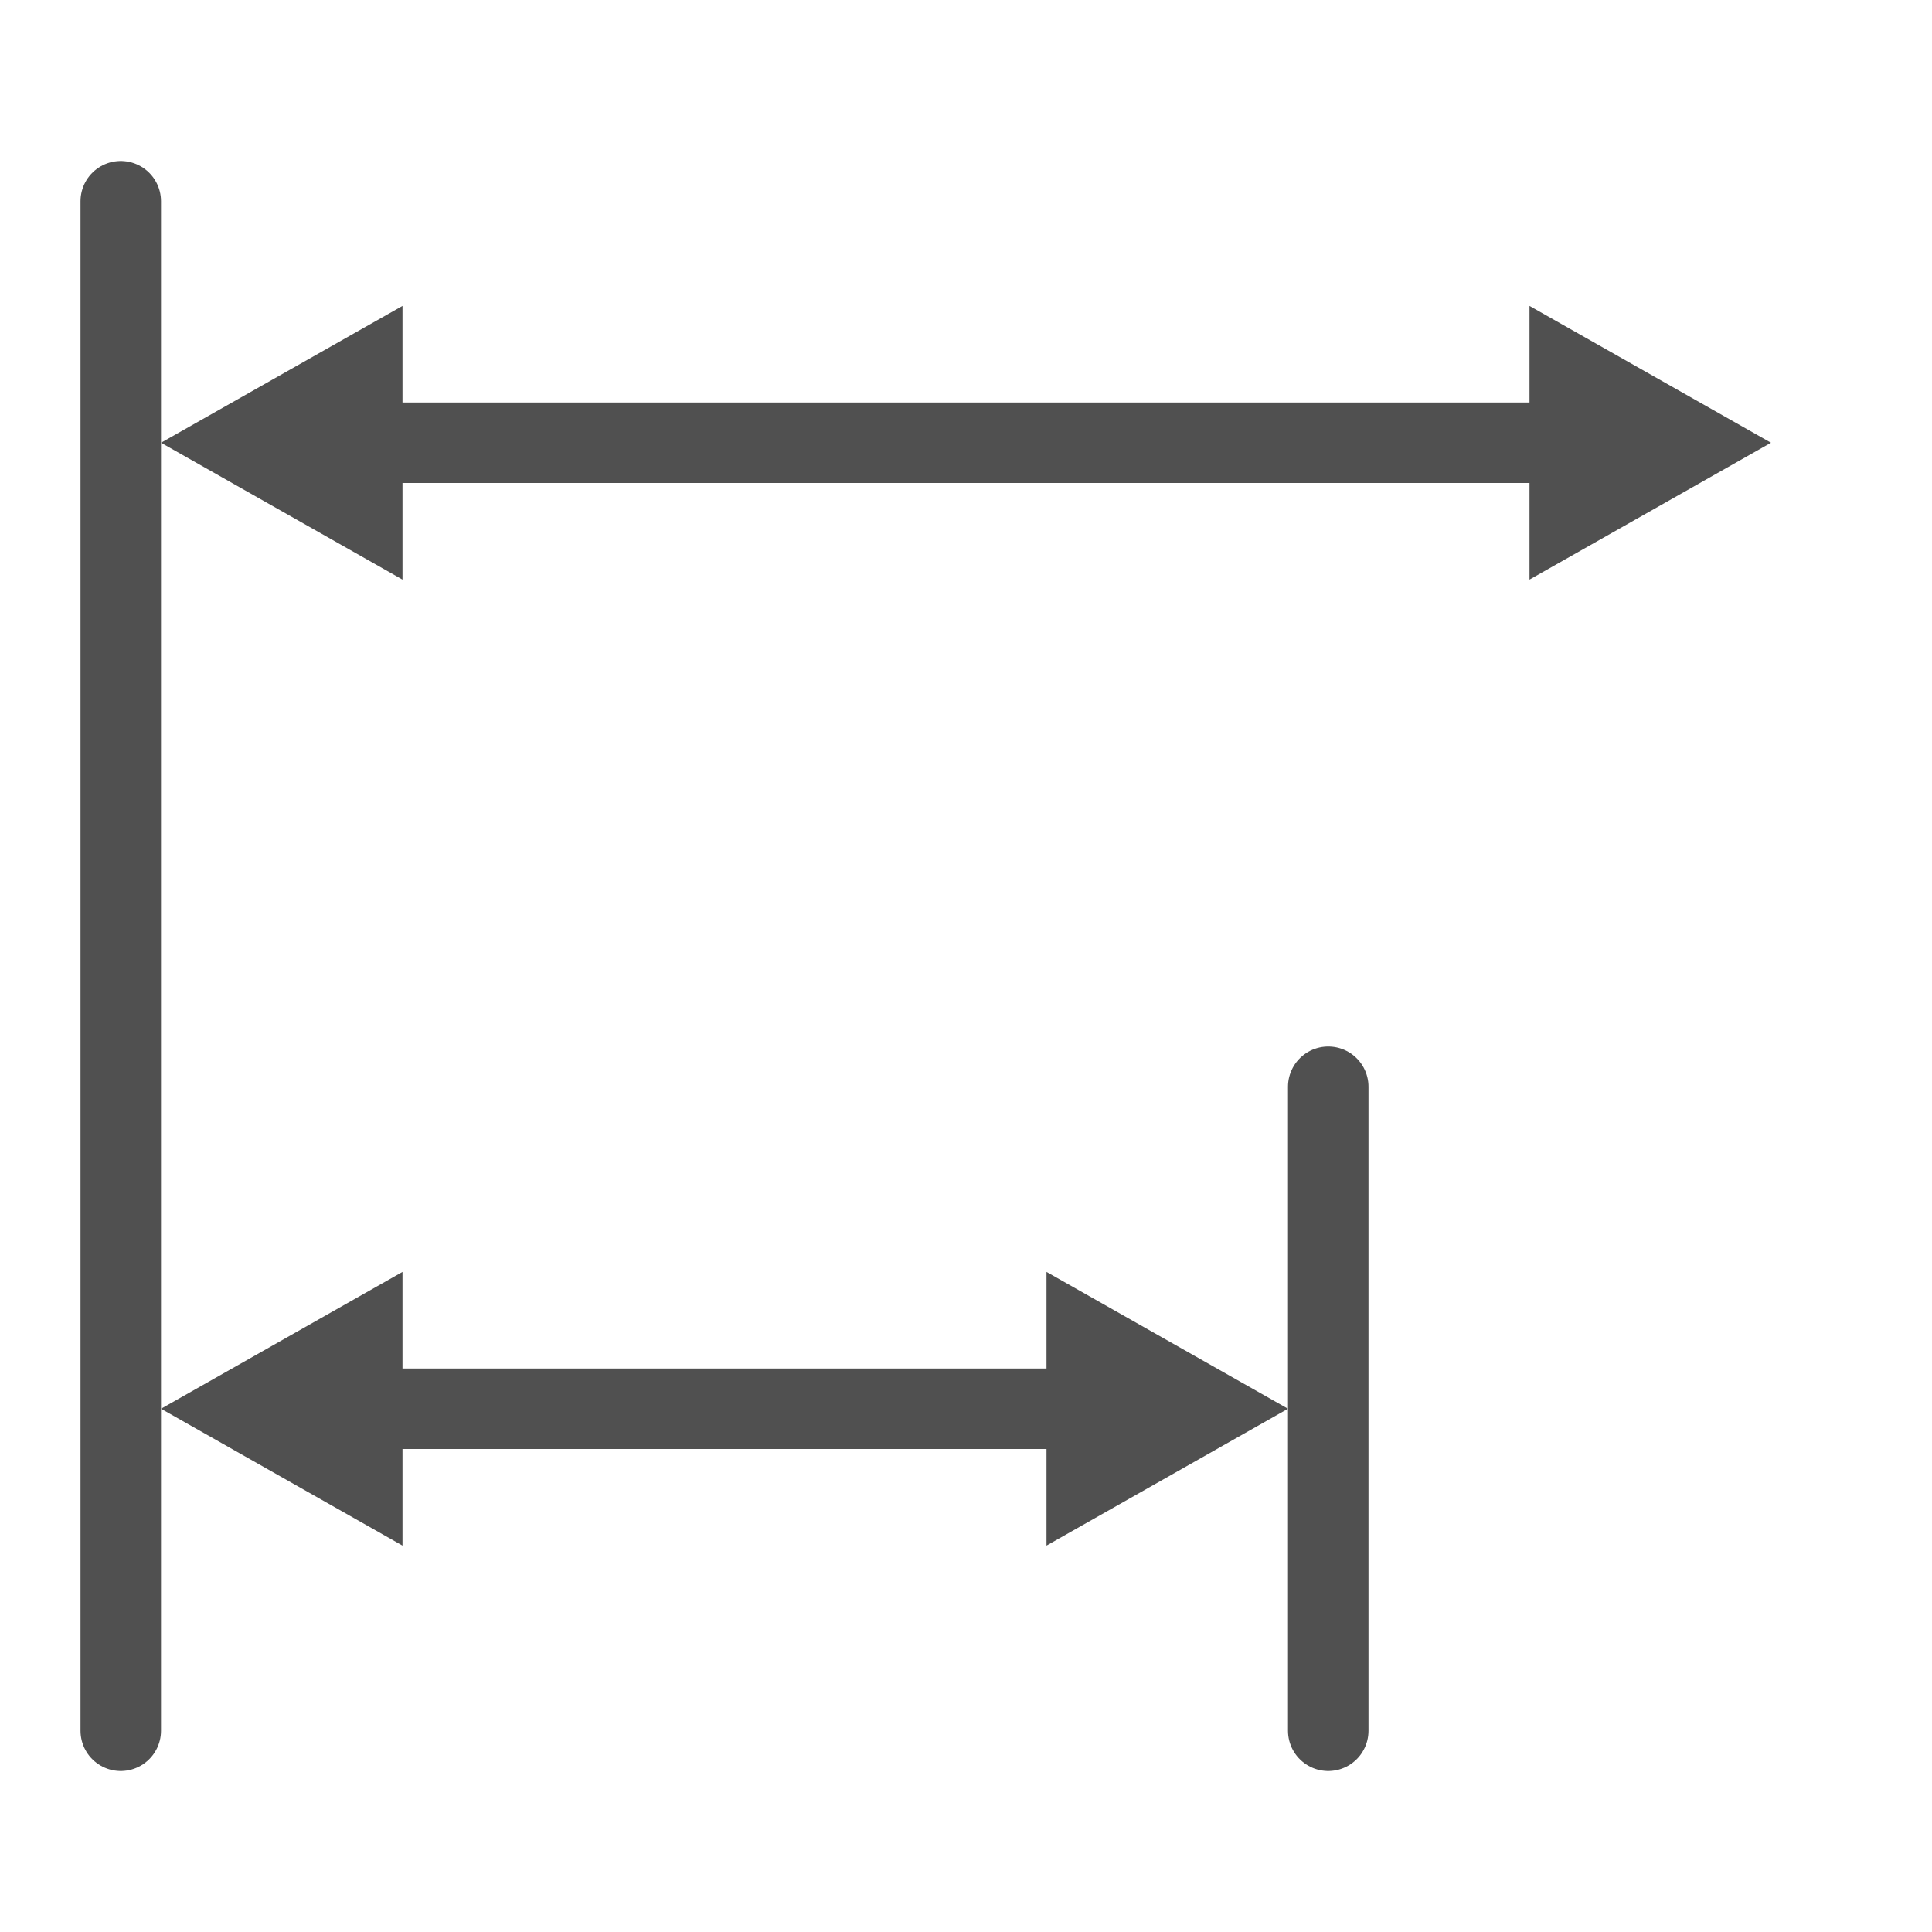 <?xml version="1.0" encoding="utf-8"?>
<!-- Generator: Adobe Illustrator 26.0.2, SVG Export Plug-In . SVG Version: 6.00 Build 0)  -->
<svg version="1.1" xmlns="http://www.w3.org/2000/svg" xmlns:xlink="http://www.w3.org/1999/xlink" x="0px" y="0px" width="24px"
	 height="24px" viewBox="0 0 24 24" style="enable-background:new 0 0 24 24;" xml:space="preserve">
<style type="text/css">
	.st32{fill:#505050;}
	.st42{fill:none;stroke:#505050;stroke-linecap:round;stroke-miterlimit:10;}
	.st44{fill:none;stroke:#505050;stroke-miterlimit:10;}
</style>
<g id="optimiert">
	<line class="st42" x1="1.5" y1="2.5" x2="1.5" y2="21.5"/>
	<line class="st42" x1="16.5" y1="13.5" x2="16.5" y2="21.5"/>
	<line class="st44" x1="4.5" y1="5.5" x2="19.5" y2="5.5"/>
	<polygon class="st32" points="5,7.2 2,5.5 5,3.8 	"/>
	<polygon class="st32" points="19,7.2 22,5.5 19,3.8 	"/>
	<line class="st44" x1="4.5" y1="17.5" x2="13.5" y2="17.5"/>
	<polygon class="st32" points="5,19.2 2,17.5 5,15.8 	"/>
	<polygon class="st32" points="13,19.2 16,17.5 13,15.8 	"/>
</g>
</svg>
